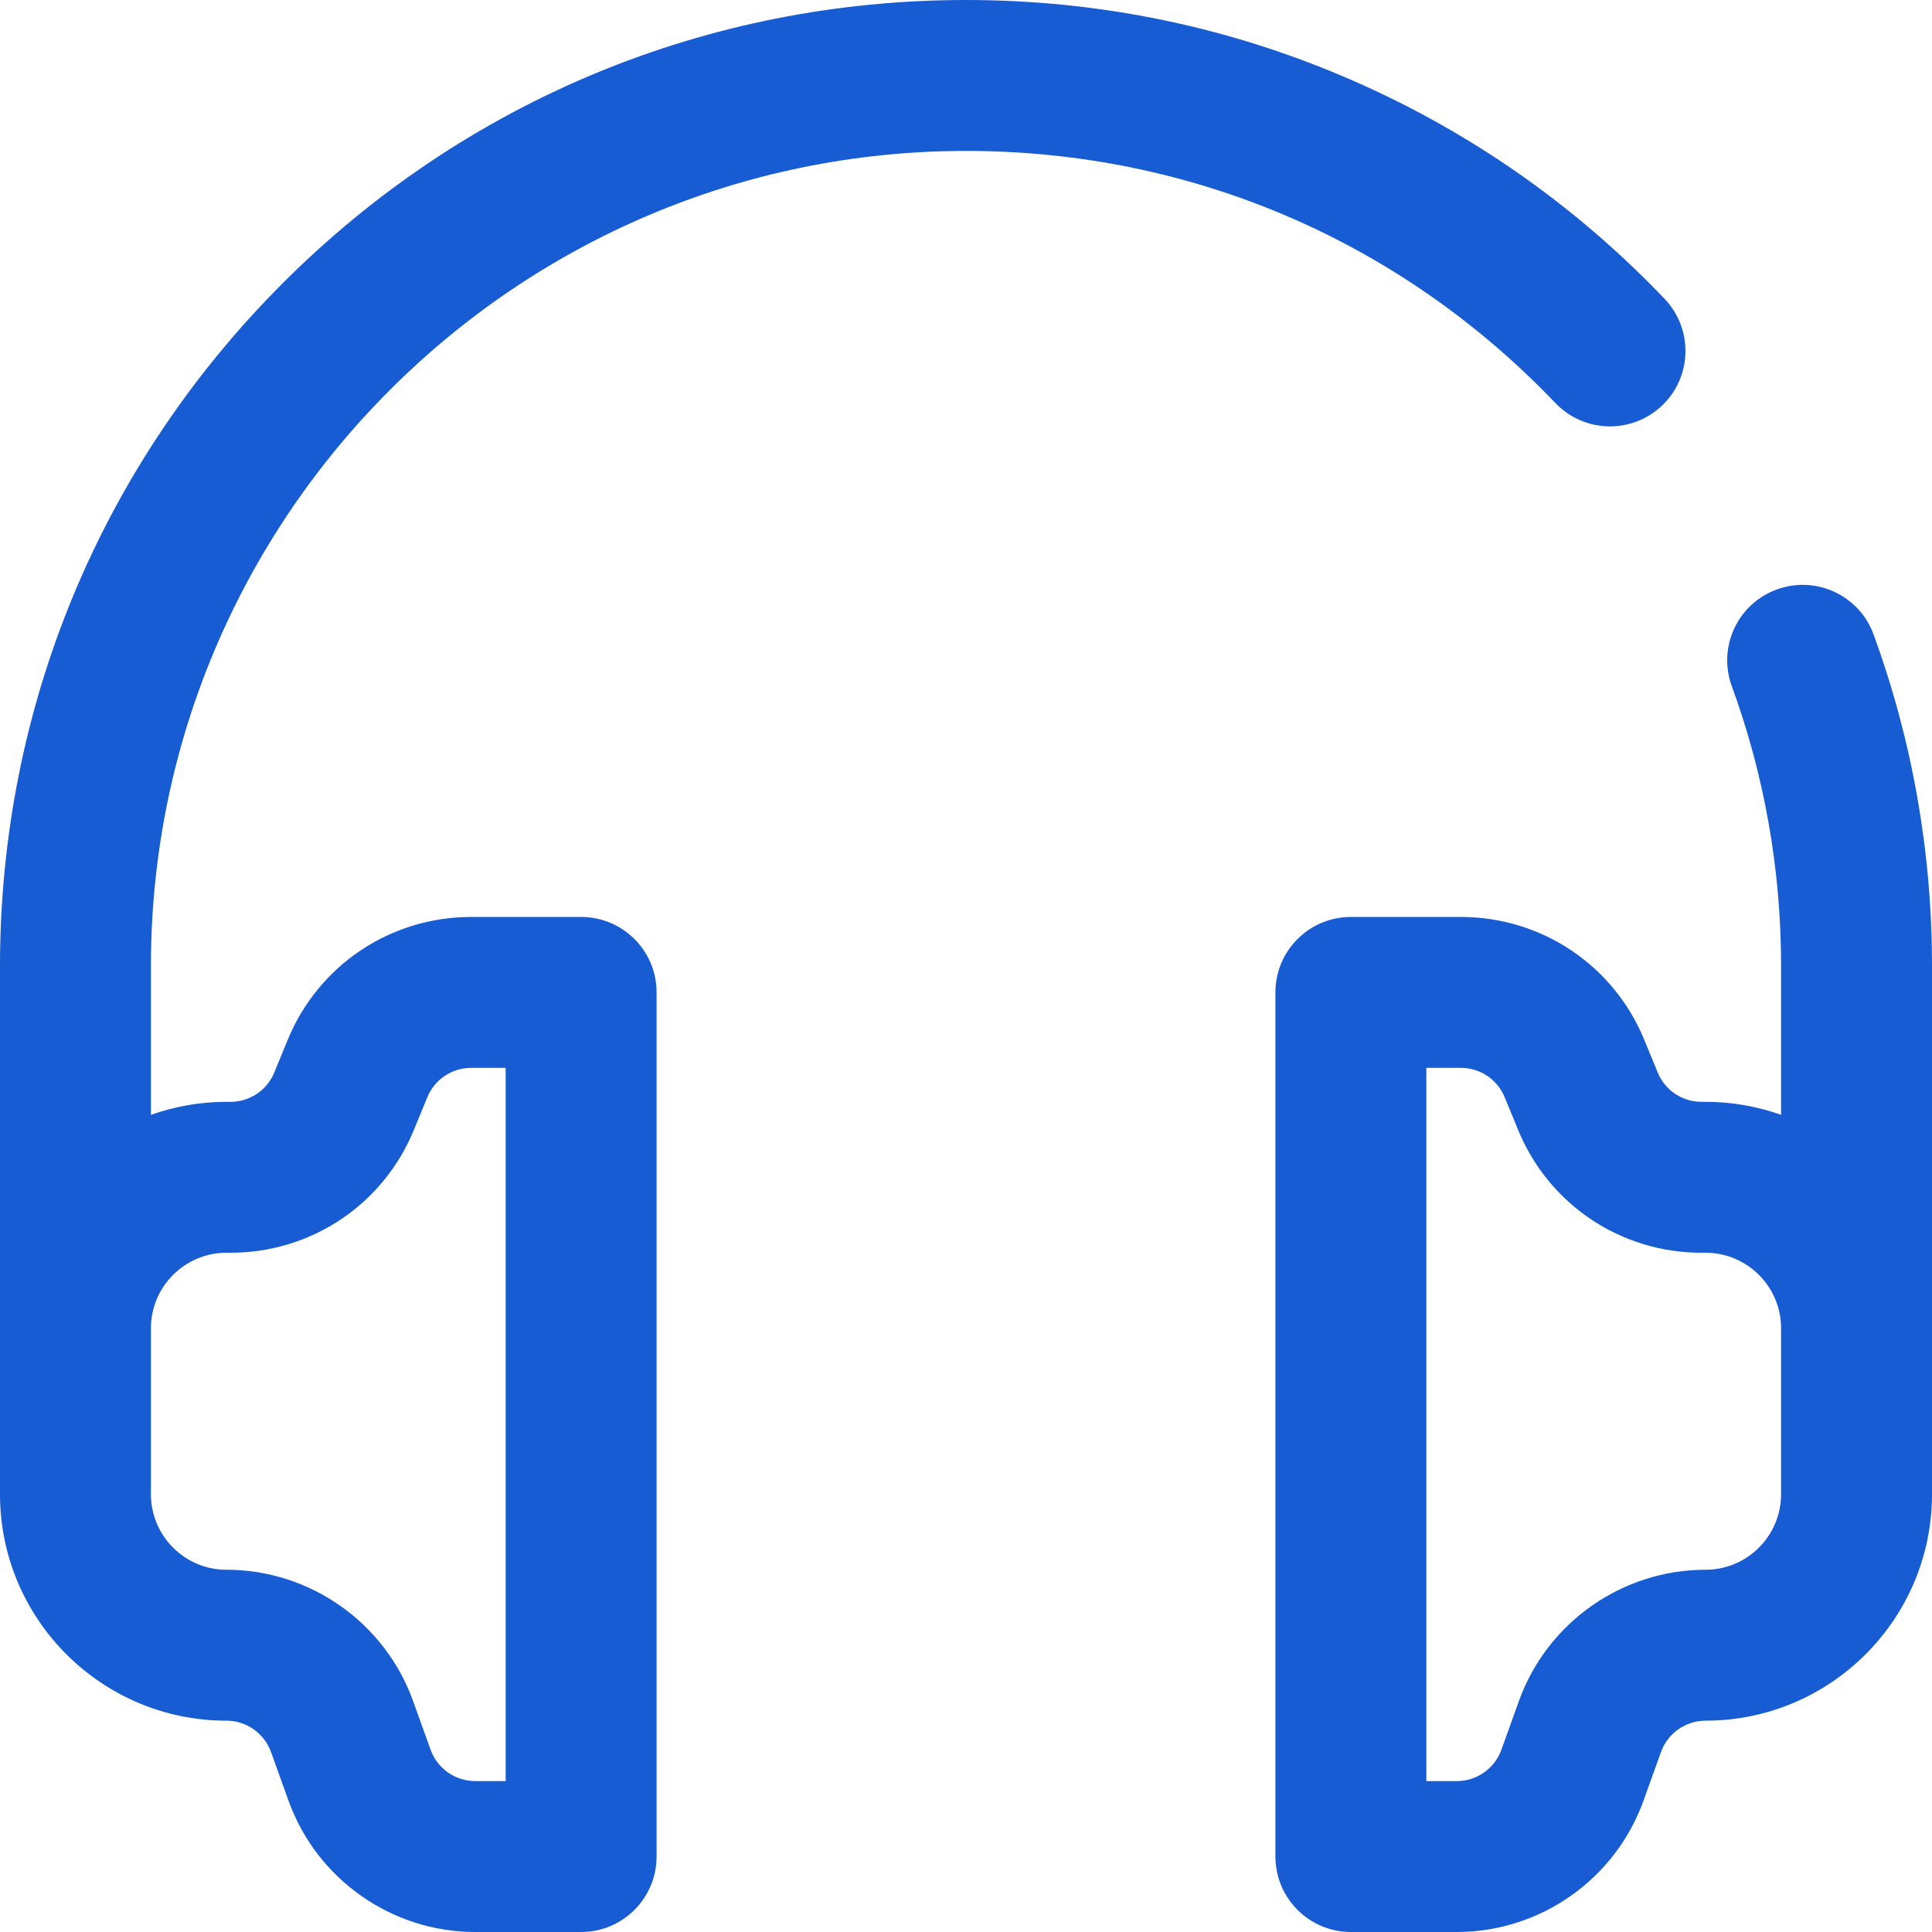 <svg width="26" height="26" viewBox="0 0 26 26" fill="none" xmlns="http://www.w3.org/2000/svg">
<g clip-path="url(#clip0_5089_115)">
<path d="M13 2.031C16.025 2.031 18.842 3.236 20.932 5.424C21.32 5.83 21.963 5.844 22.368 5.457C22.774 5.07 22.788 4.427 22.401 4.021C21.2 2.764 19.787 1.775 18.2 1.082C16.556 0.364 14.807 0 13 0C9.528 0 6.263 1.352 3.808 3.808C1.352 6.263 0 9.528 0 13V20.109C0 21.79 1.367 23.156 3.047 23.156C3.316 23.156 3.557 23.326 3.648 23.58L3.882 24.231C4.261 25.289 5.271 26 6.395 26H7.82C8.381 26 8.836 25.545 8.836 24.984V13.355C8.836 12.794 8.381 12.34 7.82 12.34H6.341C5.252 12.34 4.282 12.991 3.87 13.998L3.692 14.431C3.594 14.672 3.362 14.828 3.101 14.828H3.047C2.691 14.828 2.349 14.89 2.031 15.003V13C2.031 6.952 6.952 2.031 13 2.031ZM3.047 16.859H3.101C4.19 16.859 5.16 16.209 5.572 15.201L5.75 14.768C5.848 14.527 6.08 14.371 6.341 14.371H6.805V23.969H6.395C6.126 23.969 5.884 23.799 5.794 23.545L5.56 22.894C5.181 21.836 4.171 21.125 3.047 21.125C2.487 21.125 2.031 20.669 2.031 20.109V17.875C2.031 17.315 2.487 16.859 3.047 16.859ZM26 17.875V13C26 11.467 25.735 9.966 25.214 8.538C25.021 8.011 24.438 7.74 23.911 7.933C23.384 8.125 23.113 8.708 23.306 9.235C23.746 10.439 23.969 11.706 23.969 13V15.003C23.651 14.89 23.309 14.828 22.953 14.828H22.899C22.638 14.828 22.406 14.672 22.308 14.431L22.13 13.998C21.718 12.991 20.748 12.34 19.659 12.34H18.18C17.619 12.34 17.164 12.794 17.164 13.355V24.984C17.164 25.545 17.619 26 18.18 26H19.605C20.729 26 21.739 25.289 22.118 24.231L22.352 23.58C22.442 23.326 22.684 23.156 22.953 23.156C24.633 23.156 26 21.79 26 20.109V17.875V17.875ZM23.969 20.109C23.969 20.669 23.513 21.125 22.953 21.125C21.829 21.125 20.819 21.836 20.44 22.894L20.206 23.545C20.116 23.799 19.874 23.969 19.605 23.969H19.195V14.371H19.659C19.92 14.371 20.152 14.527 20.25 14.768L20.428 15.201C20.84 16.209 21.81 16.859 22.899 16.859H22.953C23.513 16.859 23.969 17.315 23.969 17.875V20.109Z" fill="#175CD3"/>
</g>
<defs>
<clipPath id="clip0_5089_115">
<rect width="26" height="26" fill="white"/>
</clipPath>
</defs>
</svg>
